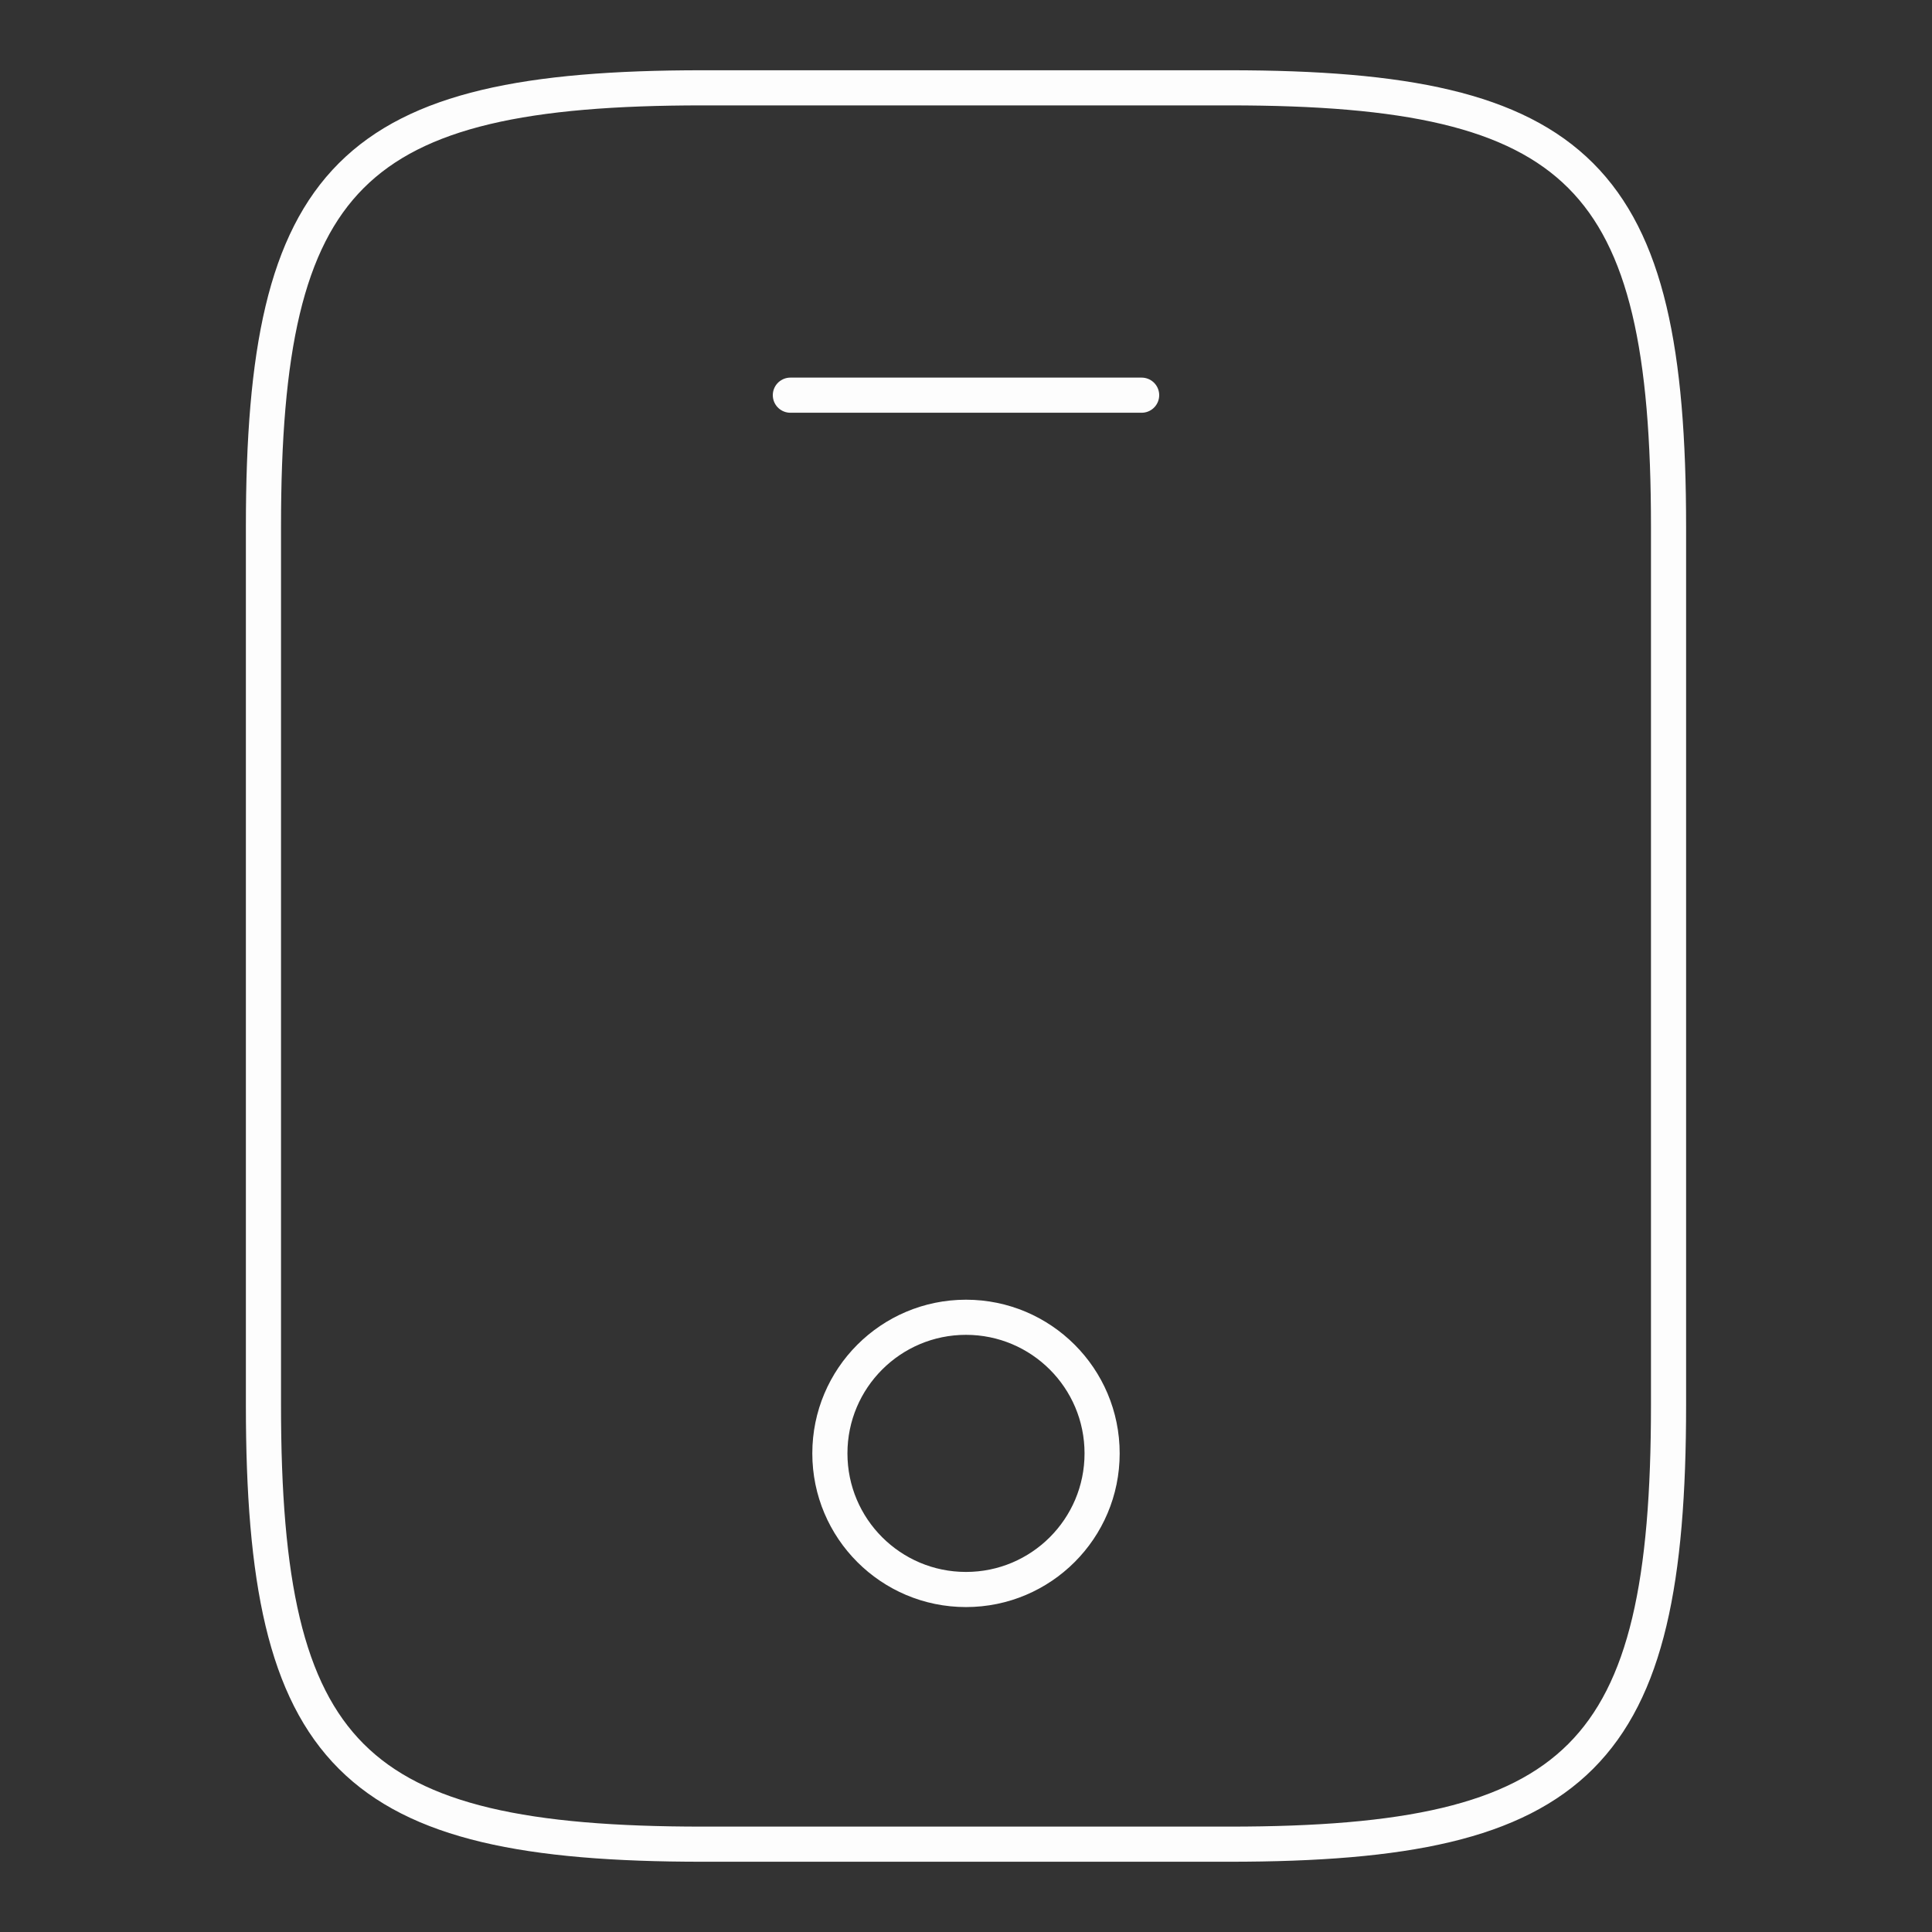 <svg width="120" height="120" viewBox="0 0 120 120" fill="none" xmlns="http://www.w3.org/2000/svg">
<rect x="0" y="0" width="120" height="120" fill="#333333" stroke="none"/>
<path d="M103.636 32.727V87.273C103.636 109.091 98.181 114.545 76.363 114.545H43.636C21.818 114.545 16.363 109.091 16.363 87.273V32.727C16.363 10.909 21.818 5.455 43.636 5.455H76.363C98.181 5.455 103.636 10.909 103.636 32.727Z" stroke="#FDFDFD" stroke-width="2.182" stroke-linecap="round" stroke-linejoin="round"/>
<path d="M70.909 24.545H49.091" stroke="#FDFDFD" stroke-width="2.182" stroke-linecap="round" stroke-linejoin="round"/>
<path d="M59.999 98.727C64.669 98.727 68.454 94.942 68.454 90.273C68.454 85.604 64.669 81.818 59.999 81.818C55.33 81.818 51.545 85.604 51.545 90.273C51.545 94.942 55.33 98.727 59.999 98.727Z" stroke="#FDFDFD" stroke-width="2.182" stroke-linecap="round" stroke-linejoin="round"/>
</svg>
